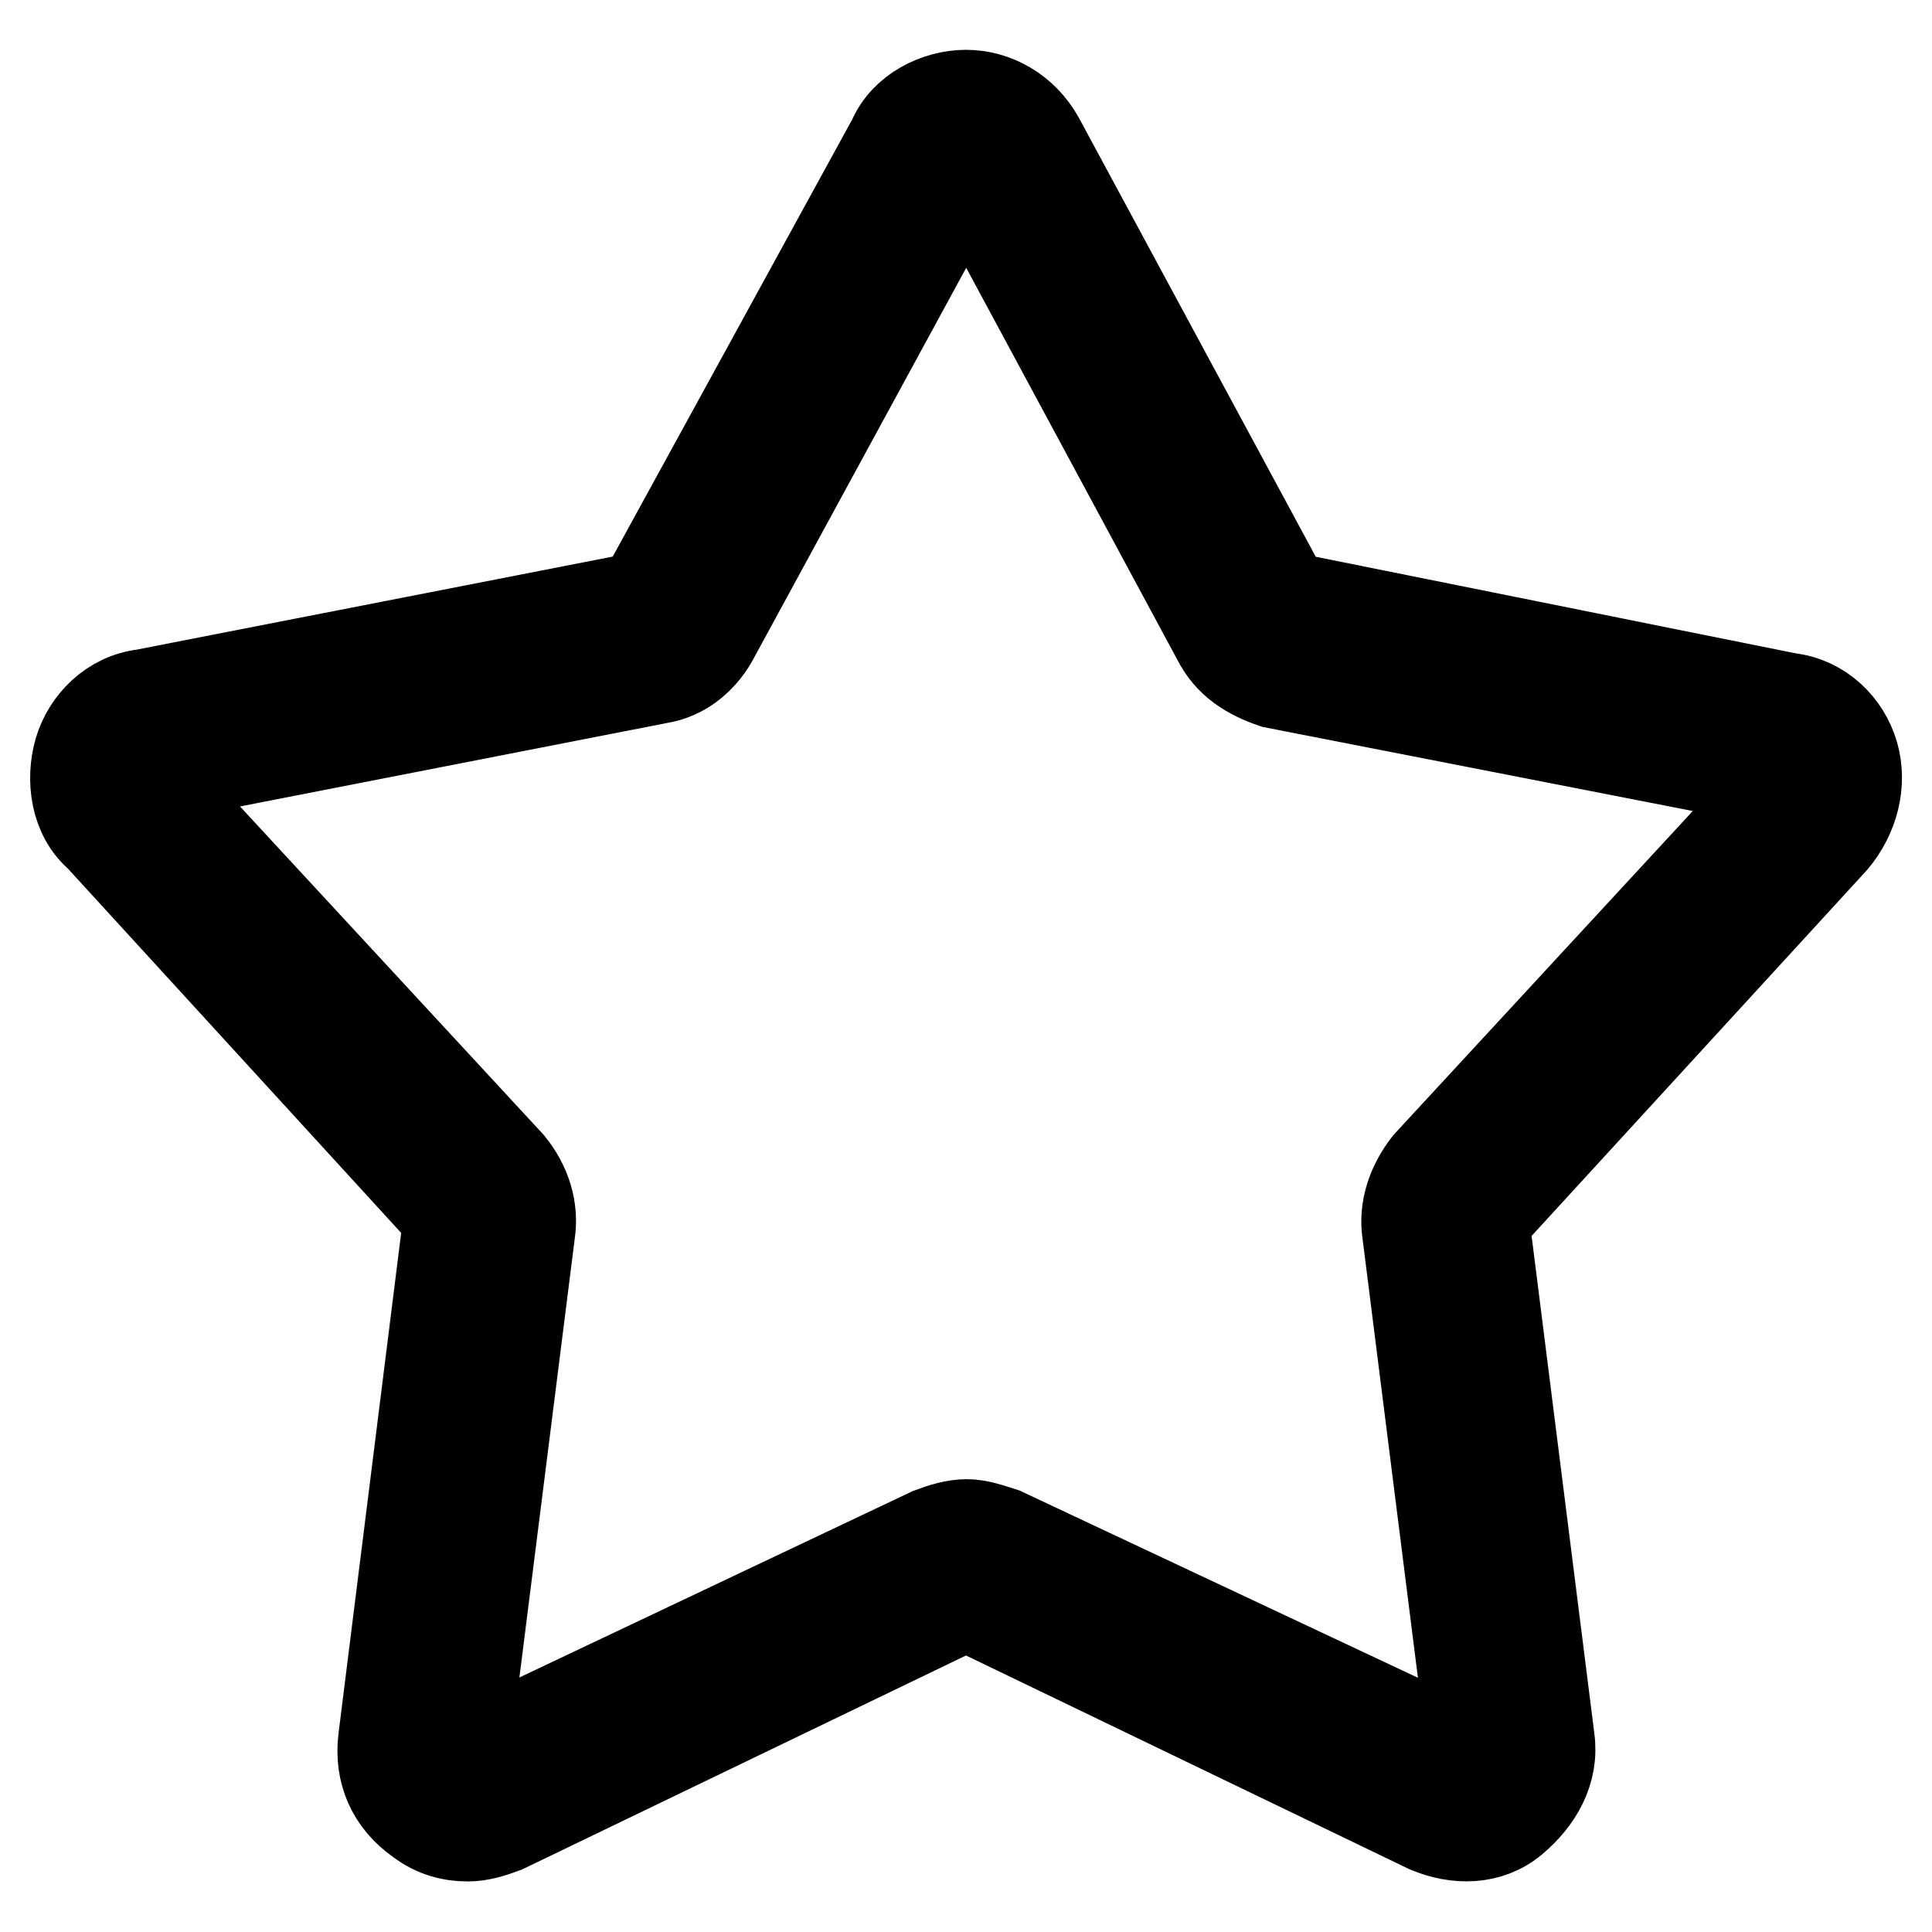 <?xml version="1.0" encoding="utf-8"?>
<!-- Svg Vector Icons : http://www.onlinewebfonts.com/icon -->
<!DOCTYPE svg PUBLIC "-//W3C//DTD SVG 1.1//EN" "http://www.w3.org/Graphics/SVG/1.1/DTD/svg11.dtd">
<svg version="1.1" xmlns="http://www.w3.org/2000/svg" xmlns:xlink="http://www.w3.org/1999/xlink" x="0px" y="0px" viewBox="0 0 256 256" enable-background="new 0 0 256 256" xml:space="preserve">
<g> <path stroke-width="12" fill-opacity="0" stroke="#000000"  d="M242.9,111.3c2.7-3.2,3.8-7.5,2.7-11.3c-1.1-3.8-4.3-7-8.6-7.5l-66.6-13.4l-32.7-60.6 c-2.1-3.8-5.9-5.9-9.7-5.9c-3.8,0-8.1,2.1-9.7,5.9L85.1,79.1L19.1,92c-4.3,0.5-7.5,3.8-8.6,7.5c-1.1,3.8-0.5,8.6,2.7,11.3 l46.2,50.5v0.5l-8.6,68.7c-0.5,4.3,1.1,8.1,4.8,10.7c2.1,1.6,4.3,2.1,6.4,2.1c1.6,0,3.2-0.5,4.8-1.1l61.2-29.5l61.2,29.5 c3.8,1.6,8.1,1.6,11.3-1.1c3.2-2.7,5.4-6.4,4.8-10.7l-8.6-68.2v-0.5L242.9,111.3z M189.2,154.3c-2.1,2.7-3.2,5.9-2.7,9.1l8.6,68.2 c0,0.5,0,0.5-0.5,0.5l-61.7-29c-1.6-0.5-3.2-1.1-4.8-1.1c-1.6,0-3.2,0.5-4.8,1.1l-61.2,29l-0.5-0.5l8.6-68.2 c0.5-3.2-0.5-6.4-2.7-9.1l-46.7-50.5v-0.5c0-0.5,0.5-0.5,0.5-0.5l66-12.9c3.2-0.5,5.9-2.7,7.5-5.9l32.7-60.1c0-0.5,0.5-0.5,1.1,0 l32.7,60.7c1.6,3.2,4.3,4.8,7.5,5.9l66,12.9c0,0,0.5,0,0.5,0.5v0.5L189.2,154.3z"/></g>
</svg>